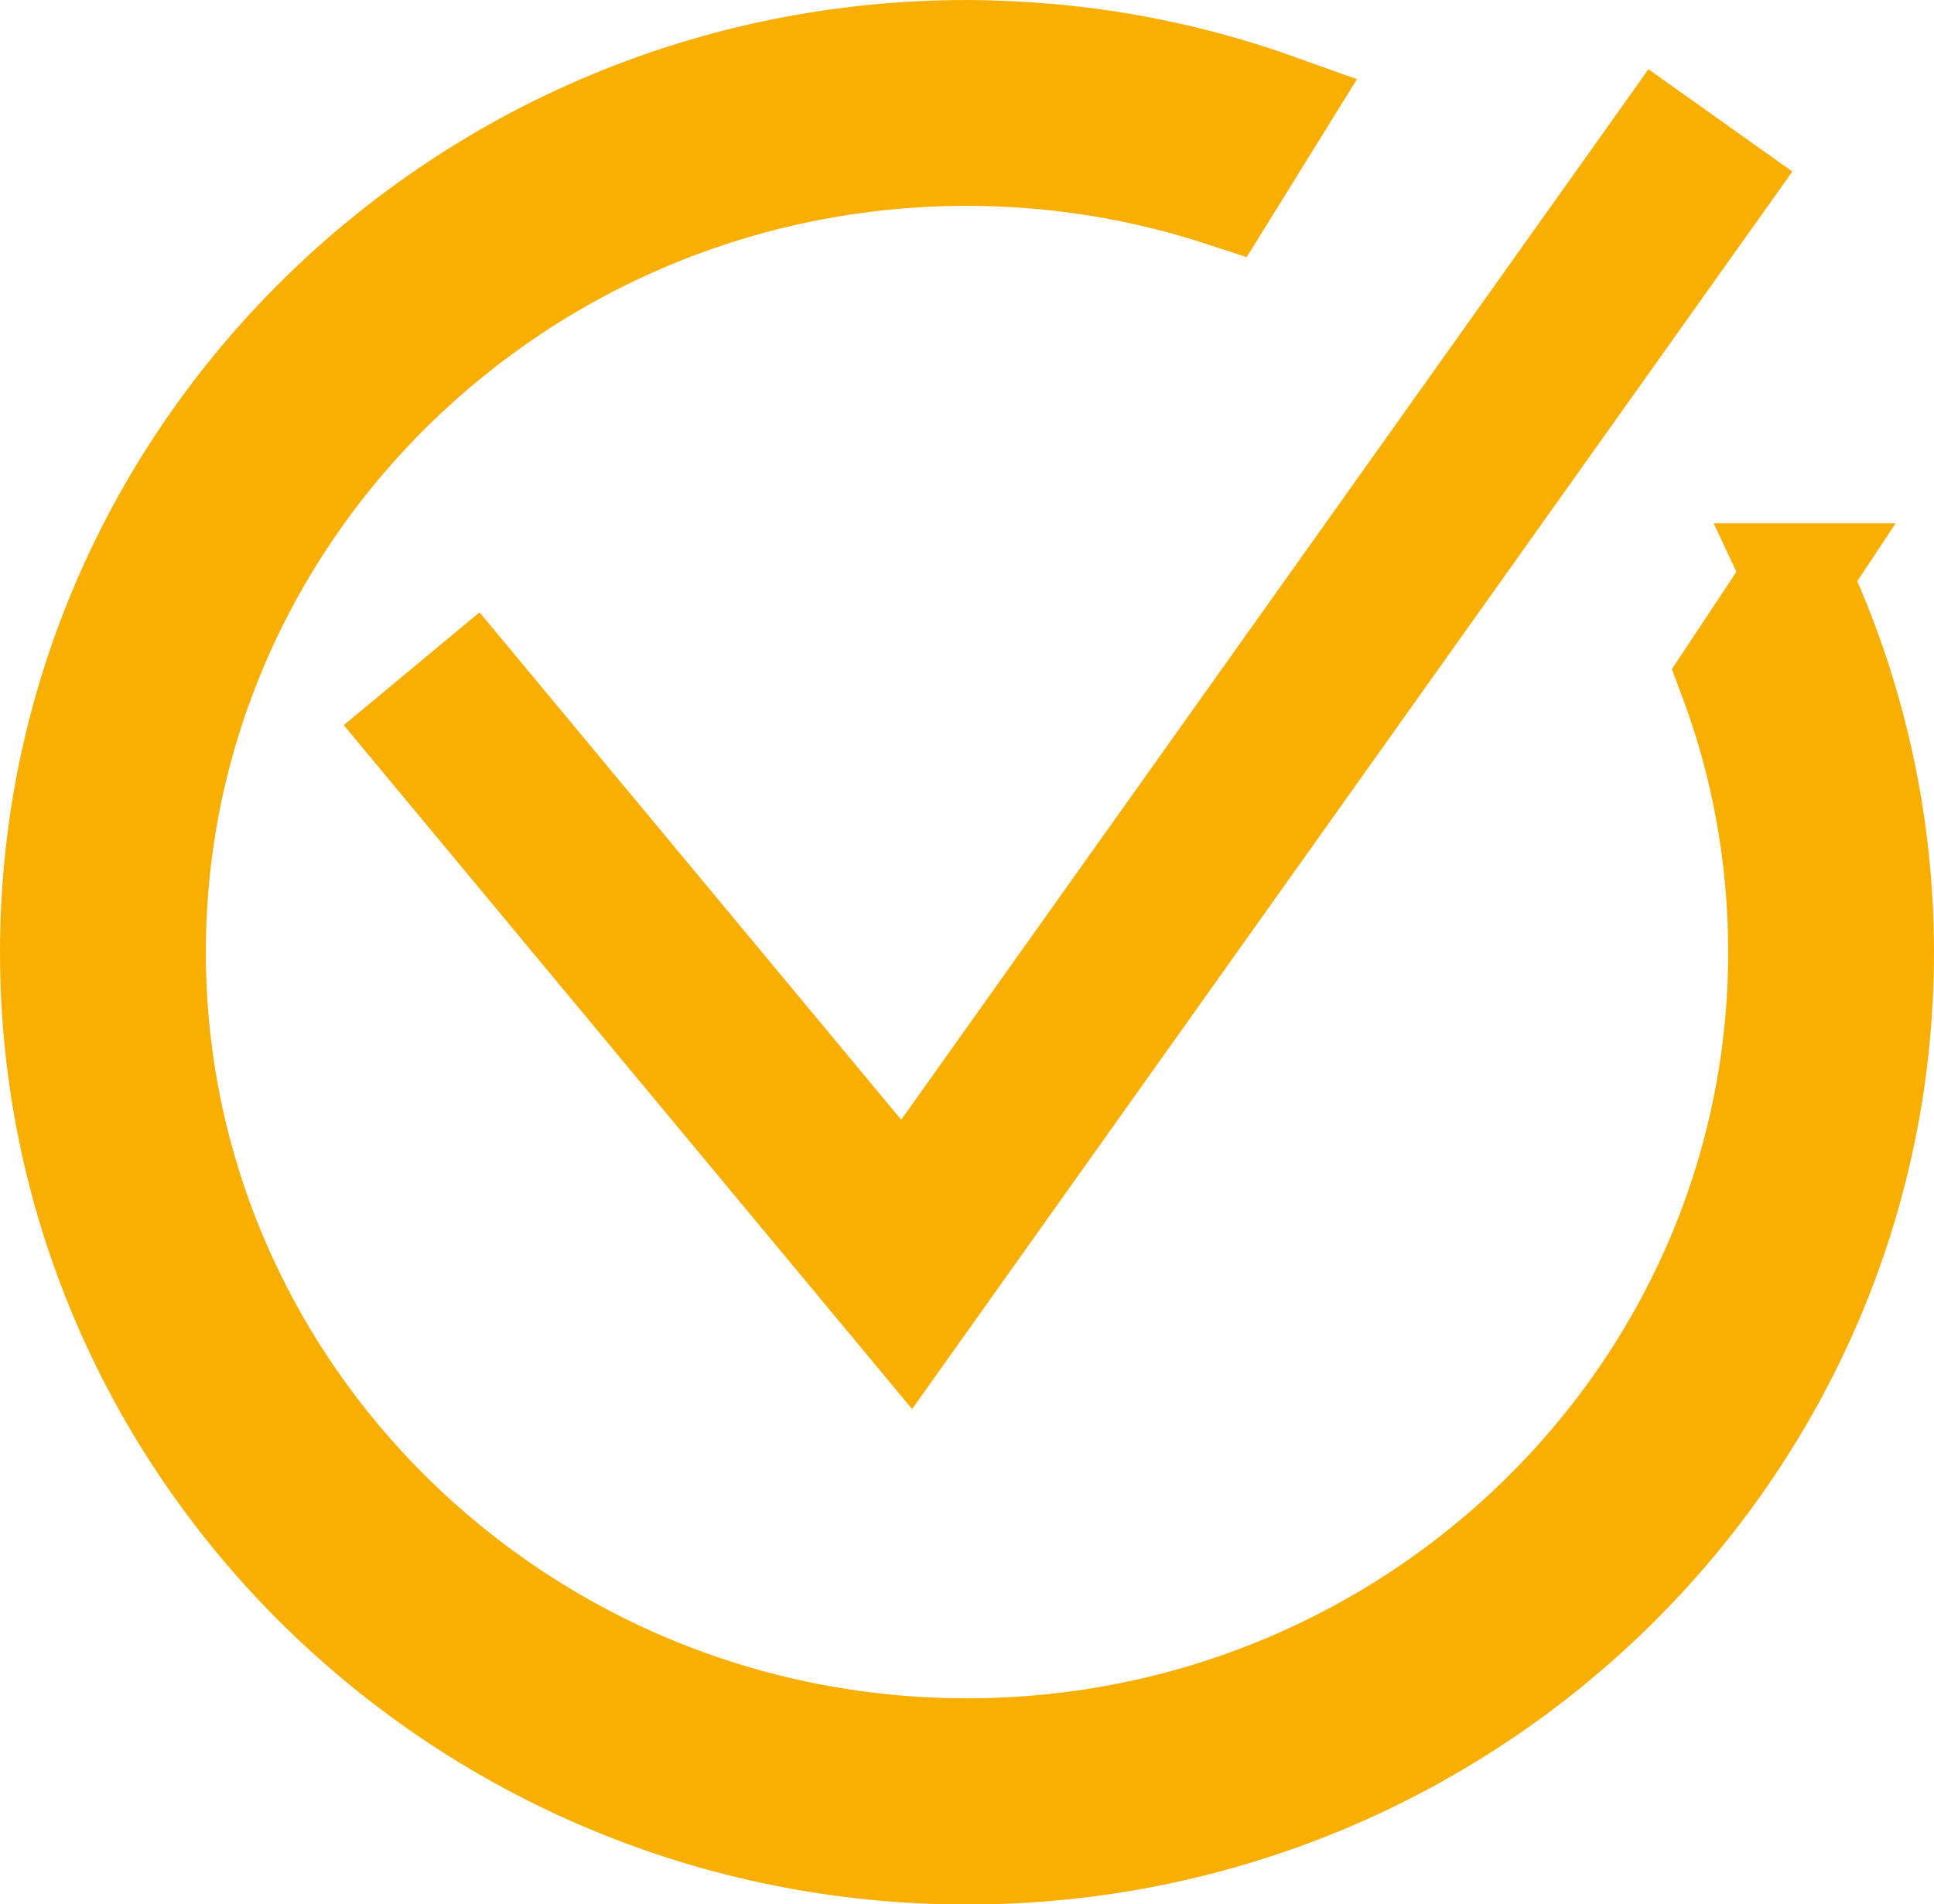 <svg xmlns="http://www.w3.org/2000/svg" id="Laag_2" data-name="Laag 2" viewBox="0 0 54.78 53.93"><defs><style>      .cls-1 {        fill: #f8af02;        stroke-width: 3px;      }      .cls-1, .cls-2 {        stroke: #f8af02;        stroke-miterlimit: 10;      }      .cls-2 {        fill: none;        stroke-width: 5px;      }    </style></defs><g id="Laag_1-2" data-name="Laag 1"><g><path class="cls-1" d="M50.9,16.32l-1.87,2.82c.92,2.44,1.42,5.07,1.42,7.82,0,12.49-10.35,22.64-23.06,22.64S4.33,39.45,4.33,26.97,14.67,4.33,27.39,4.33c2.54,0,4.98.41,7.27,1.16.51-.82,1.01-1.64,1.52-2.46-1.54-.55-3.65-1.15-6.23-1.4,0,0-1.29-.13-2.56-.13C13.11,1.5,1.5,12.92,1.5,26.97s11.61,25.47,25.89,25.47,25.89-11.43,25.89-25.47c0-3.8-.86-7.41-2.38-10.65Z"></path><path class="cls-2" d="M11.66,18.94c4.67,5.62,9.35,11.25,14.02,16.87,7.68-10.8,15.37-21.6,23.05-32.4"></path></g></g></svg>